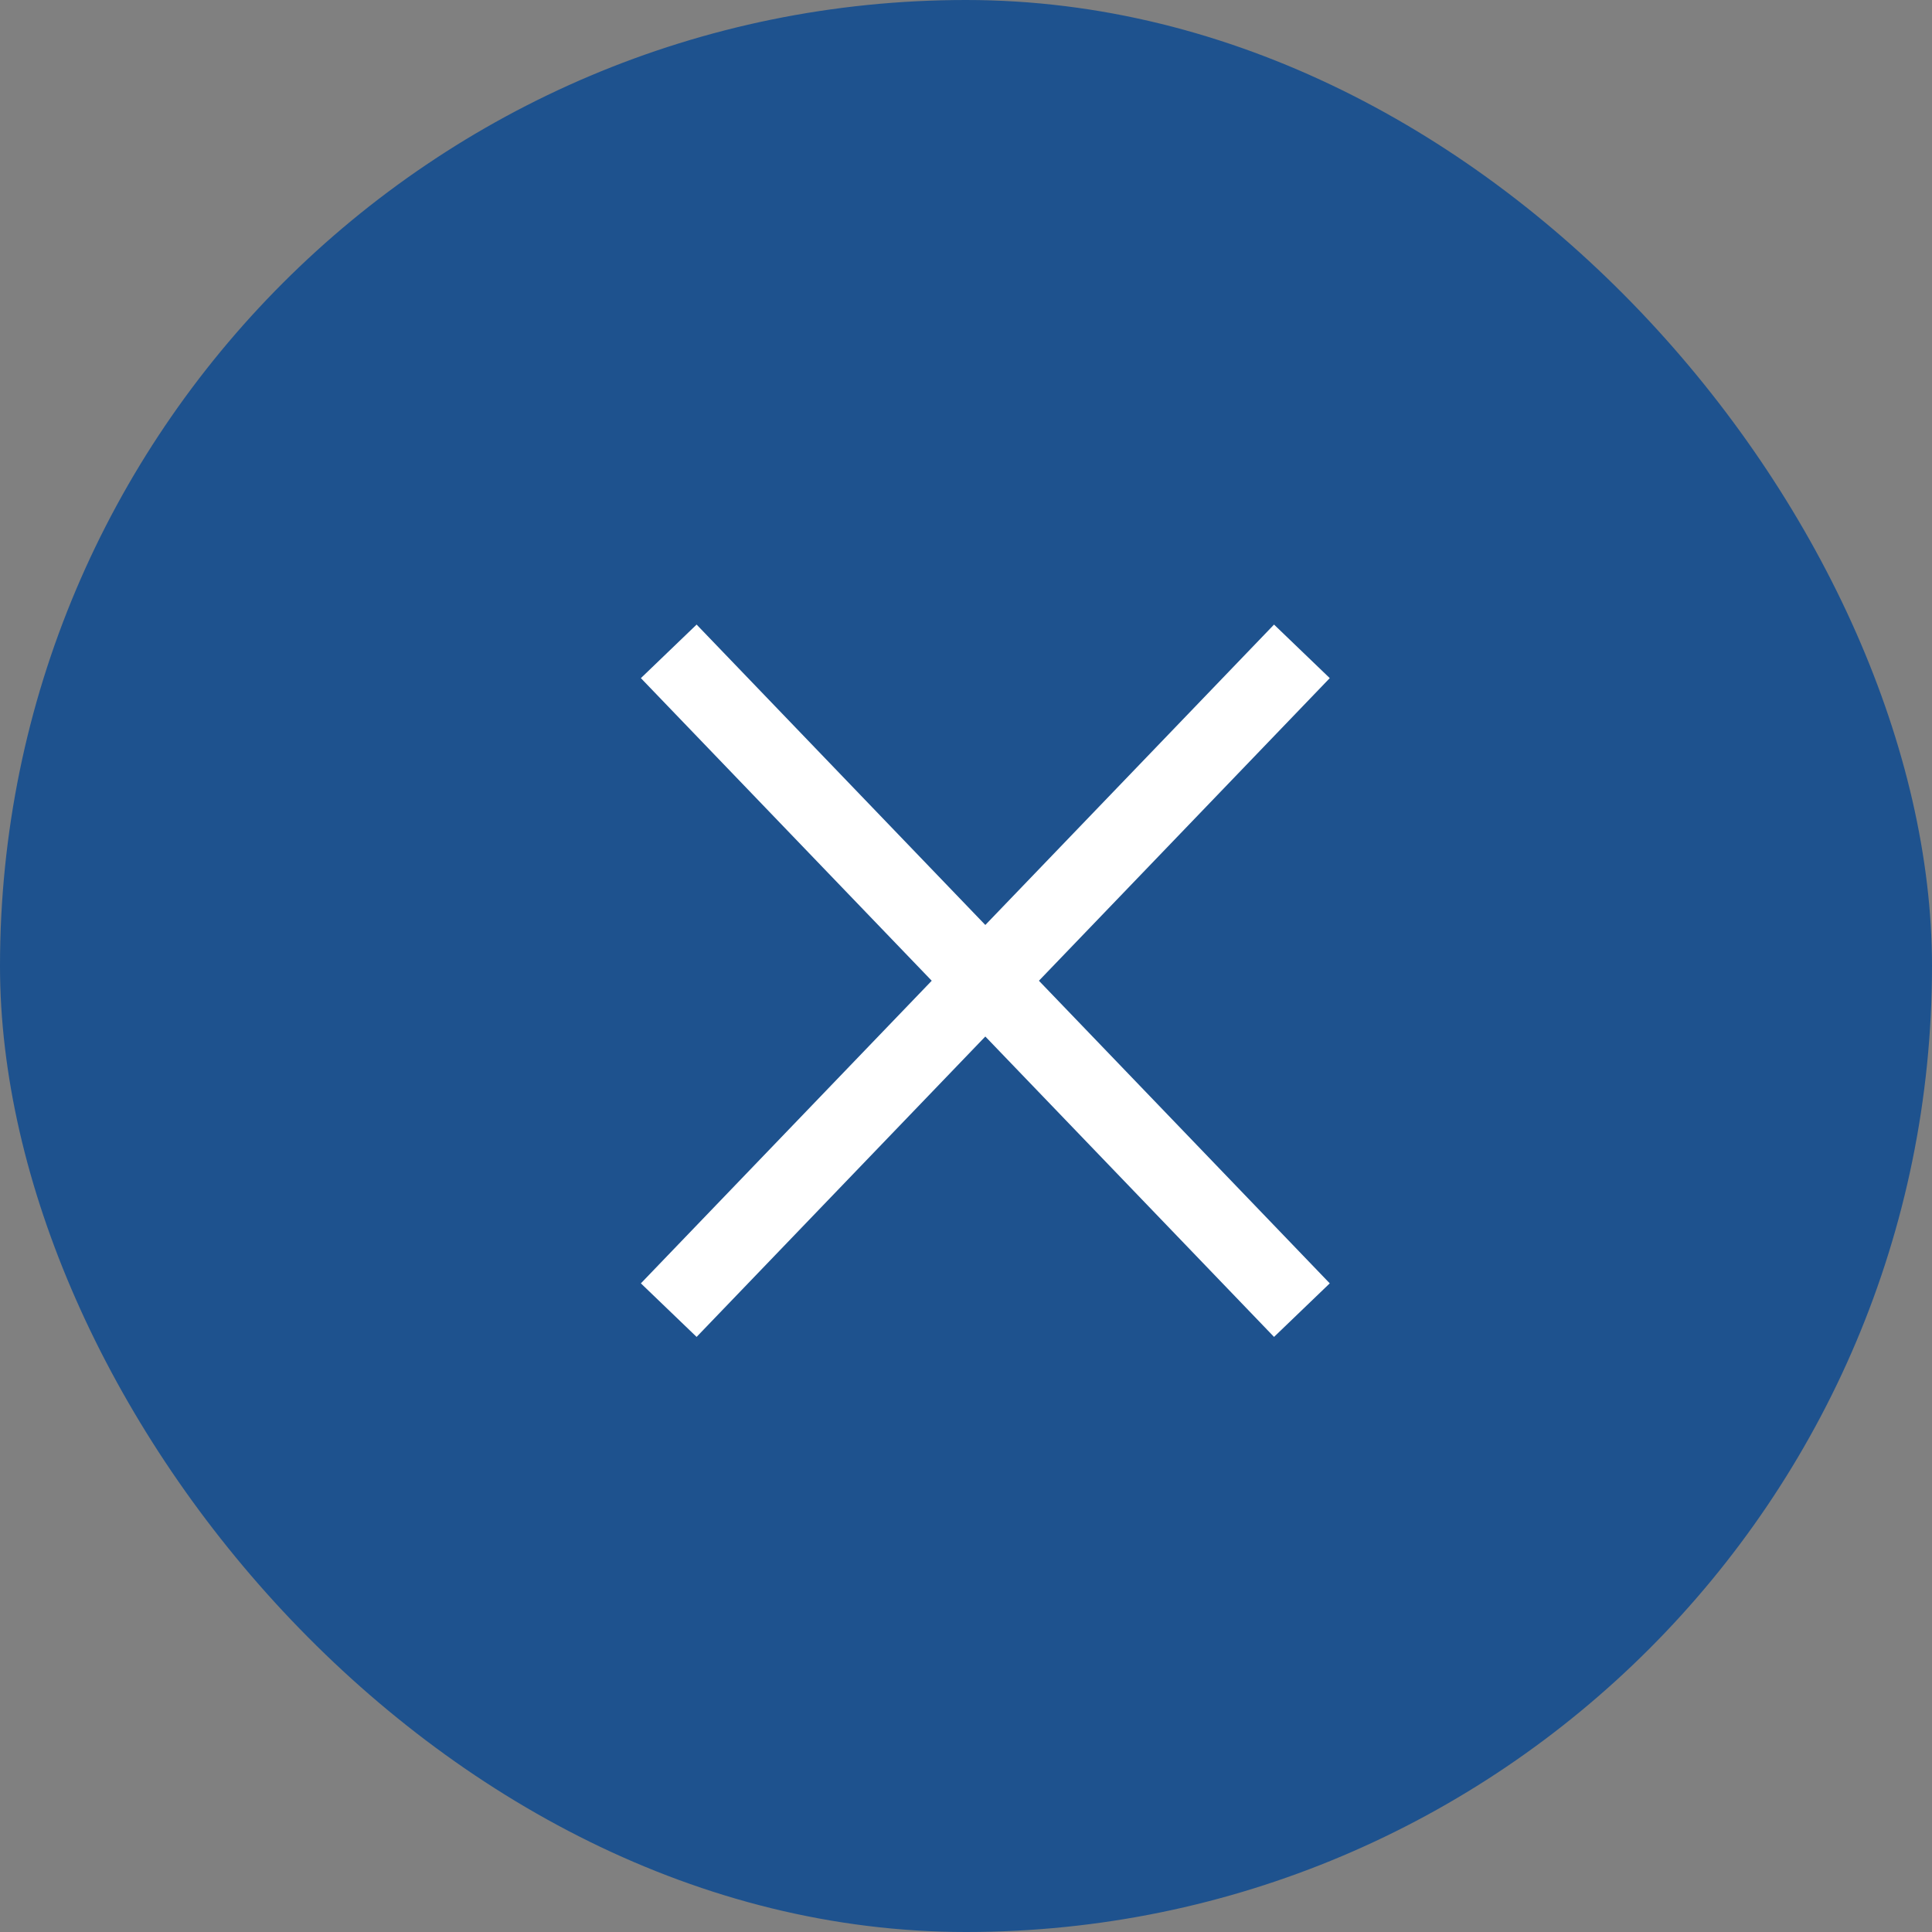 <svg fill="none" height="50" viewBox="0 0 50 50" width="50" xmlns="http://www.w3.org/2000/svg"><rect x="0" y="0" width="50" height="50" fill="#808080" stroke="none"/><rect fill="#1e528e" height="50" rx="25" width="50"/><g stroke="#fff" stroke-linecap="square" stroke-linejoin="round" stroke-width="2"><path d="m33 17.578-15 15.607"/><path d="m18 17.578 15 15.607"/></g></svg>